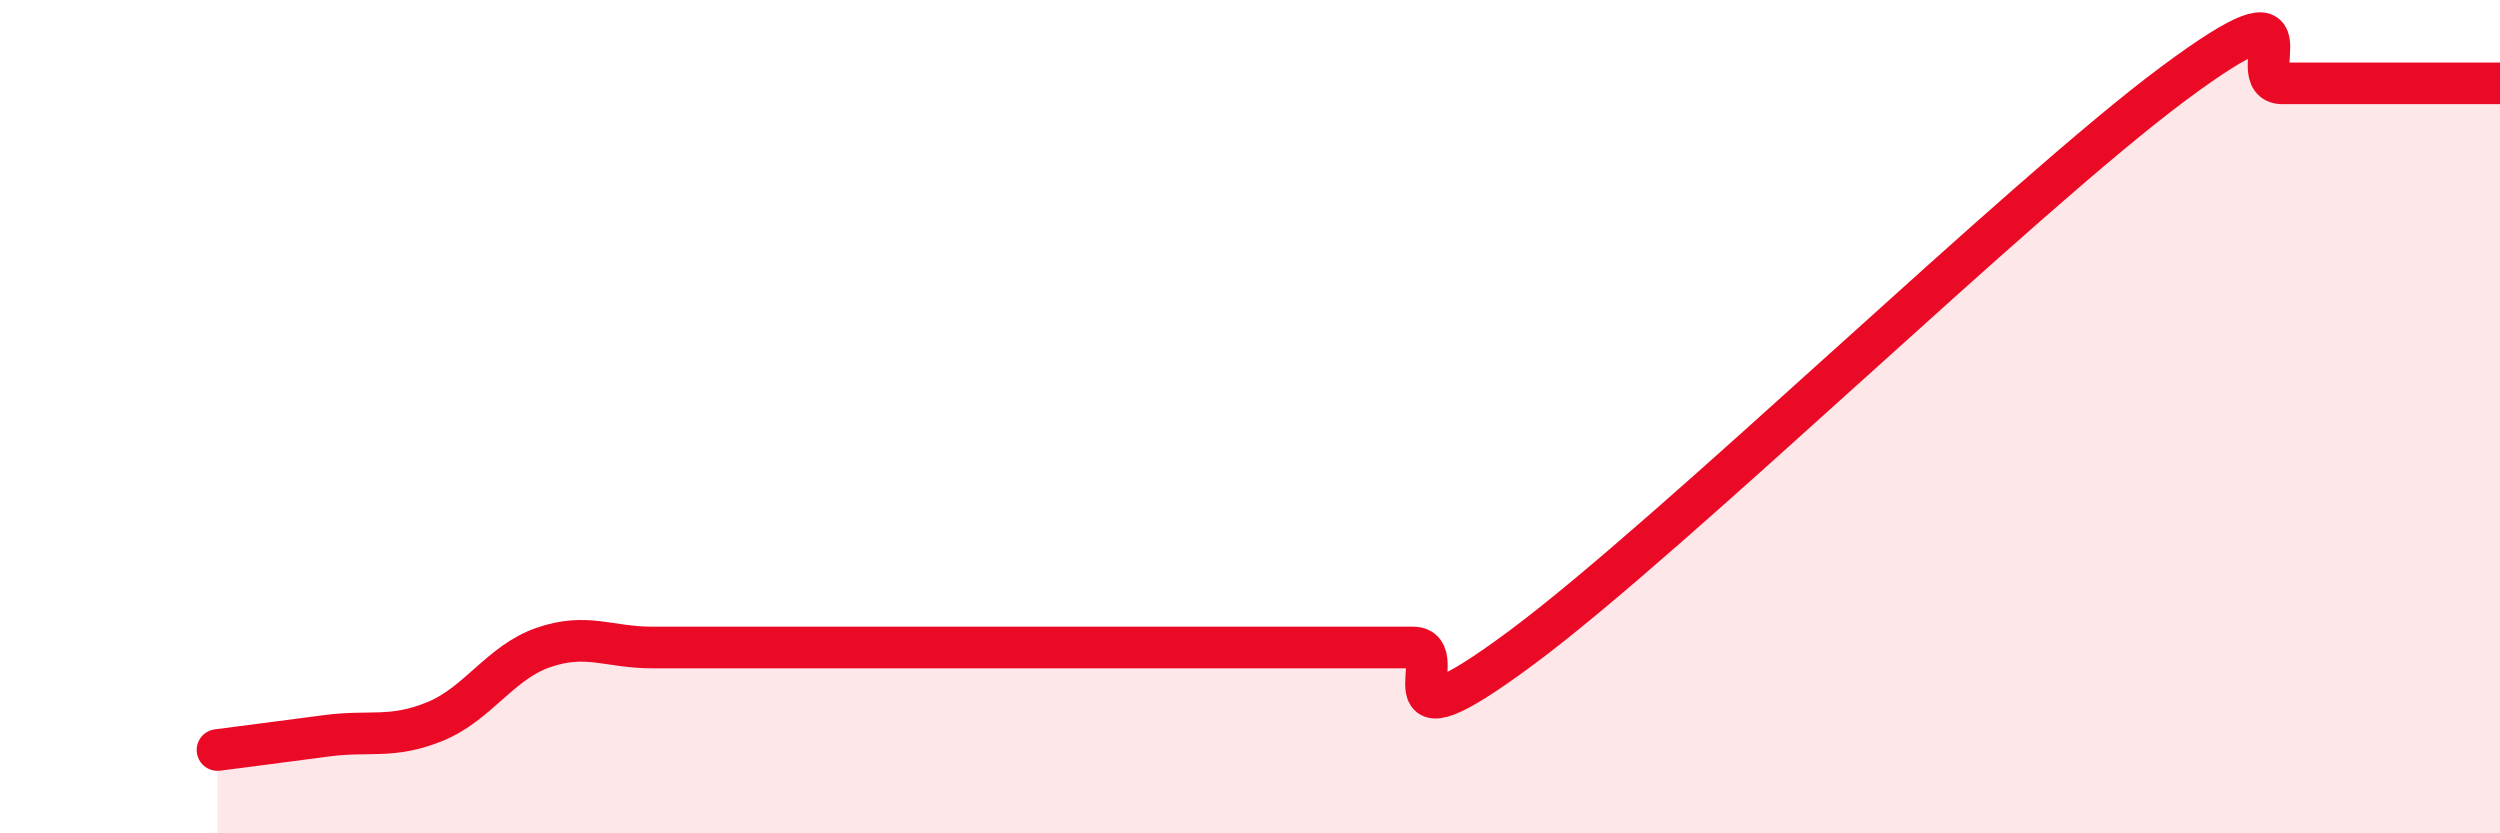 
    <svg width="60" height="20" viewBox="0 0 60 20" xmlns="http://www.w3.org/2000/svg">
      <path
        d="M 5.22,18 C 5.74,17.93 6.79,17.8 7.83,17.66 C 8.87,17.52 9.39,17.74 10.43,17.32 C 11.47,16.9 12,15.9 13.04,15.54 C 14.08,15.18 14.61,15.54 15.65,15.54 C 16.69,15.54 17.22,15.54 18.26,15.54 C 19.3,15.54 19.83,15.54 20.87,15.54 C 21.91,15.54 22.44,15.54 23.48,15.54 C 24.52,15.54 25.05,15.54 26.09,15.54 C 27.13,15.54 27.66,15.54 28.7,15.54 C 29.74,15.54 30.26,15.54 31.3,15.54 C 32.34,15.54 32.87,15.54 33.91,15.54 C 34.95,15.54 32.87,18.25 36.52,15.54 C 40.17,12.83 48.52,4.71 52.17,2 C 55.82,-0.71 53.74,2 54.78,2 C 55.82,2 56.35,2 57.39,2 C 58.43,2 59.48,2 60,2L60 20L5.22 20Z"
        fill="#EB0A25"
        opacity="0.1"
        stroke-linecap="round"
        stroke-linejoin="round"
      />
      <path
        d="M 5.22,18 C 5.74,17.93 6.79,17.8 7.83,17.66 C 8.87,17.52 9.39,17.74 10.43,17.32 C 11.47,16.9 12,15.9 13.04,15.54 C 14.08,15.18 14.61,15.54 15.65,15.54 C 16.69,15.54 17.22,15.54 18.26,15.54 C 19.3,15.54 19.83,15.54 20.87,15.54 C 21.91,15.54 22.44,15.54 23.48,15.54 C 24.52,15.54 25.05,15.54 26.09,15.54 C 27.13,15.54 27.66,15.54 28.7,15.54 C 29.74,15.54 30.26,15.54 31.3,15.54 C 32.34,15.54 32.87,15.54 33.91,15.54 C 34.95,15.54 32.87,18.25 36.52,15.54 C 40.17,12.83 48.52,4.71 52.17,2 C 55.82,-0.71 53.74,2 54.78,2 C 55.82,2 56.35,2 57.39,2 C 58.43,2 59.48,2 60,2"
        stroke="#EB0A25"
        stroke-width="1"
        fill="none"
        stroke-linecap="round"
        stroke-linejoin="round"
      />
    </svg>
  
